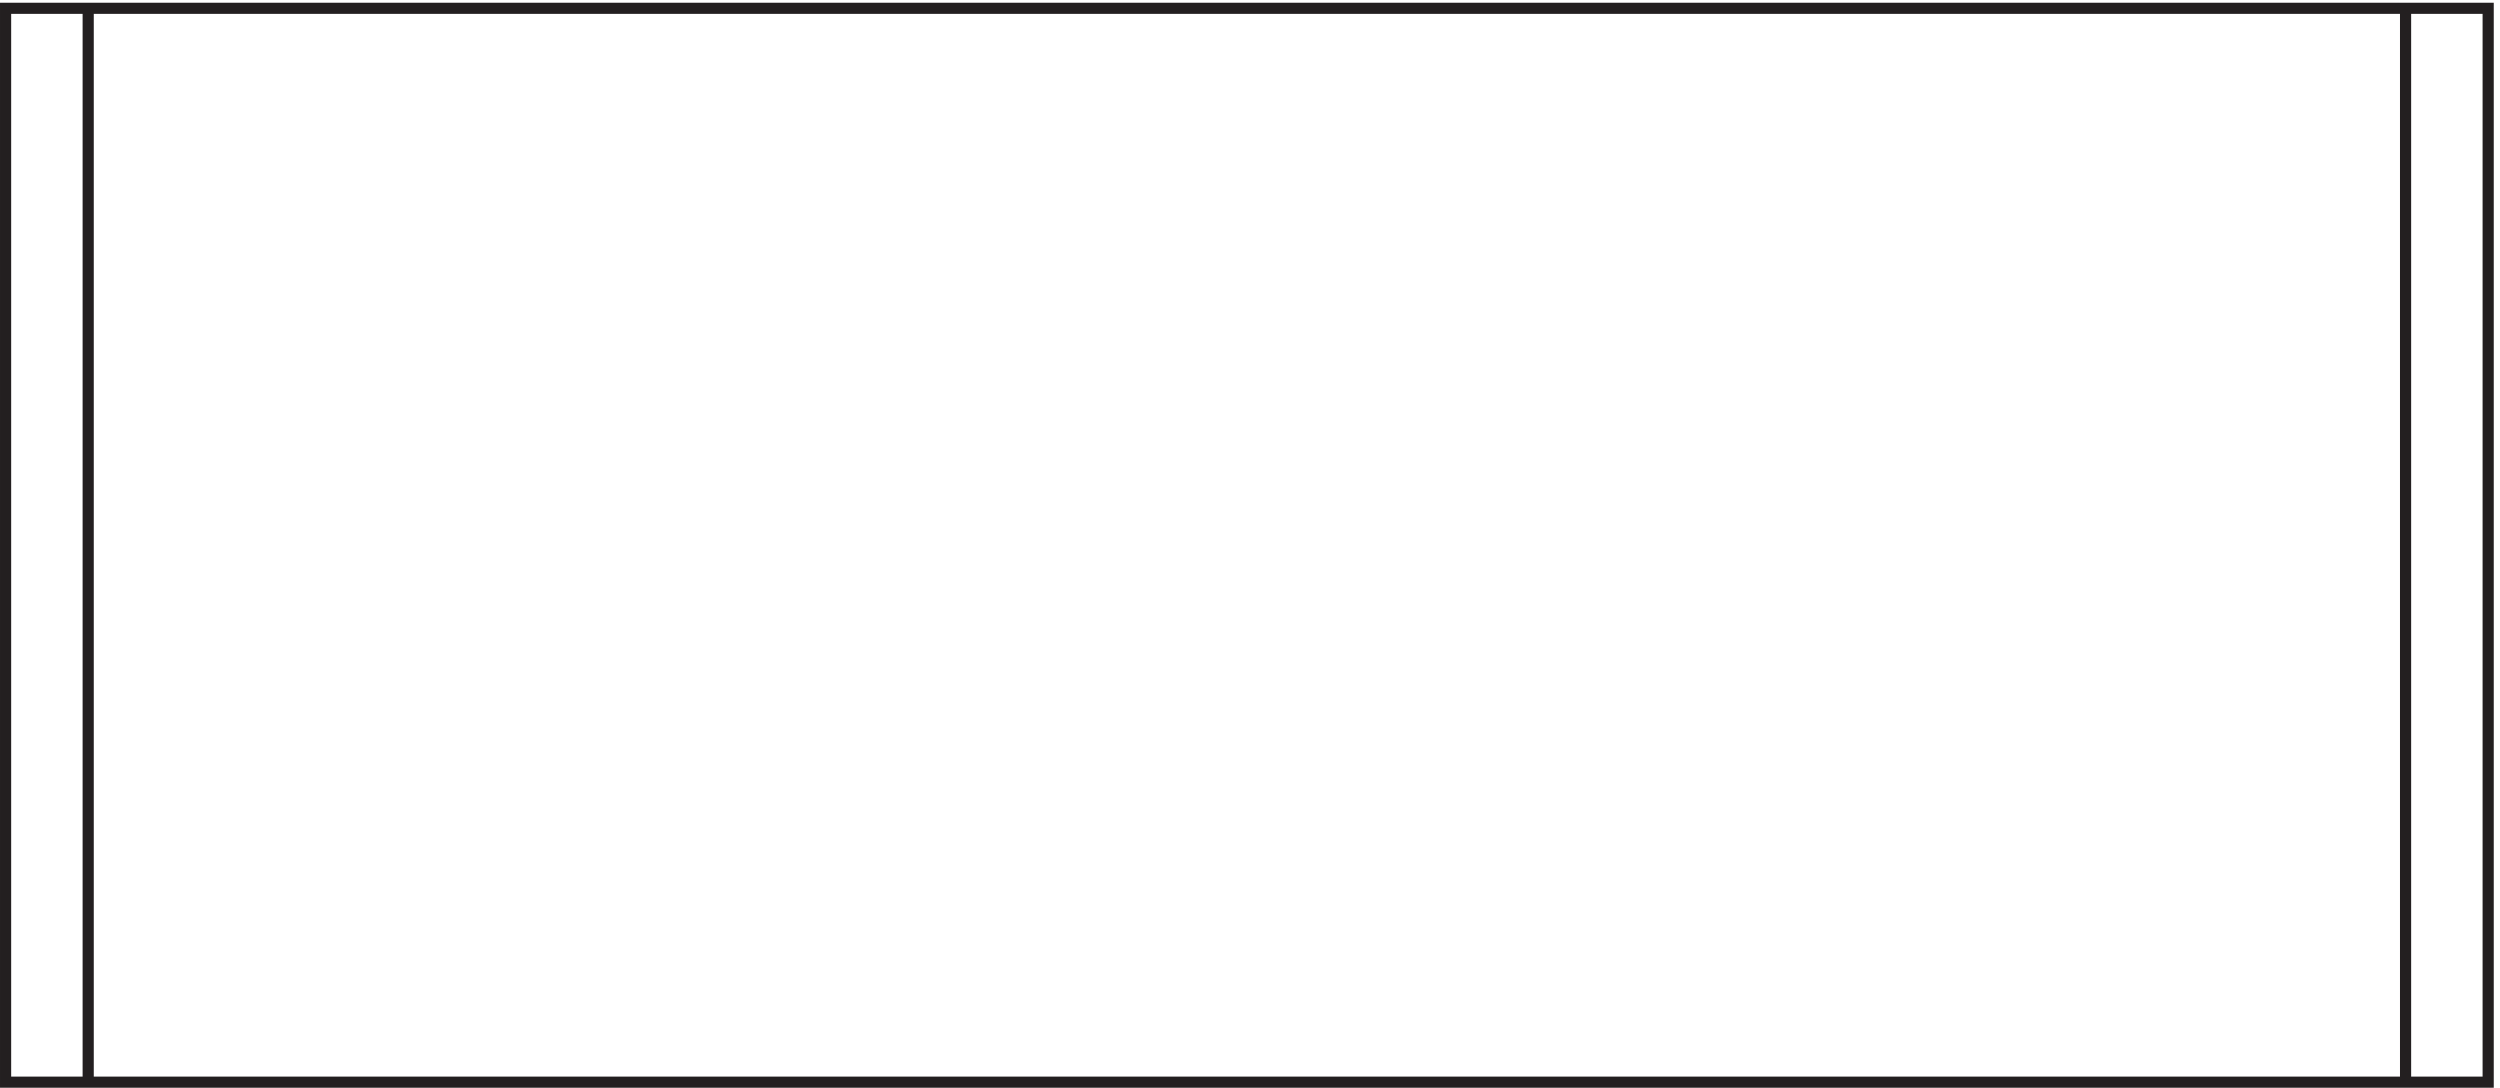 <svg xmlns="http://www.w3.org/2000/svg" xml:space="preserve" width="223.4" height="97.2"><path d="M3.332 724.664V3.164H1671.33v721.5Zm55.5 0V3.164m1556.998 0v721.5" style="fill:none;stroke:#231f20;stroke-width:7.5;stroke-linecap:butt;stroke-linejoin:miter;stroke-miterlimit:10;stroke-dasharray:none;stroke-opacity:1" transform="matrix(.133 0 0 -.133 .056 97.122)"/></svg>
